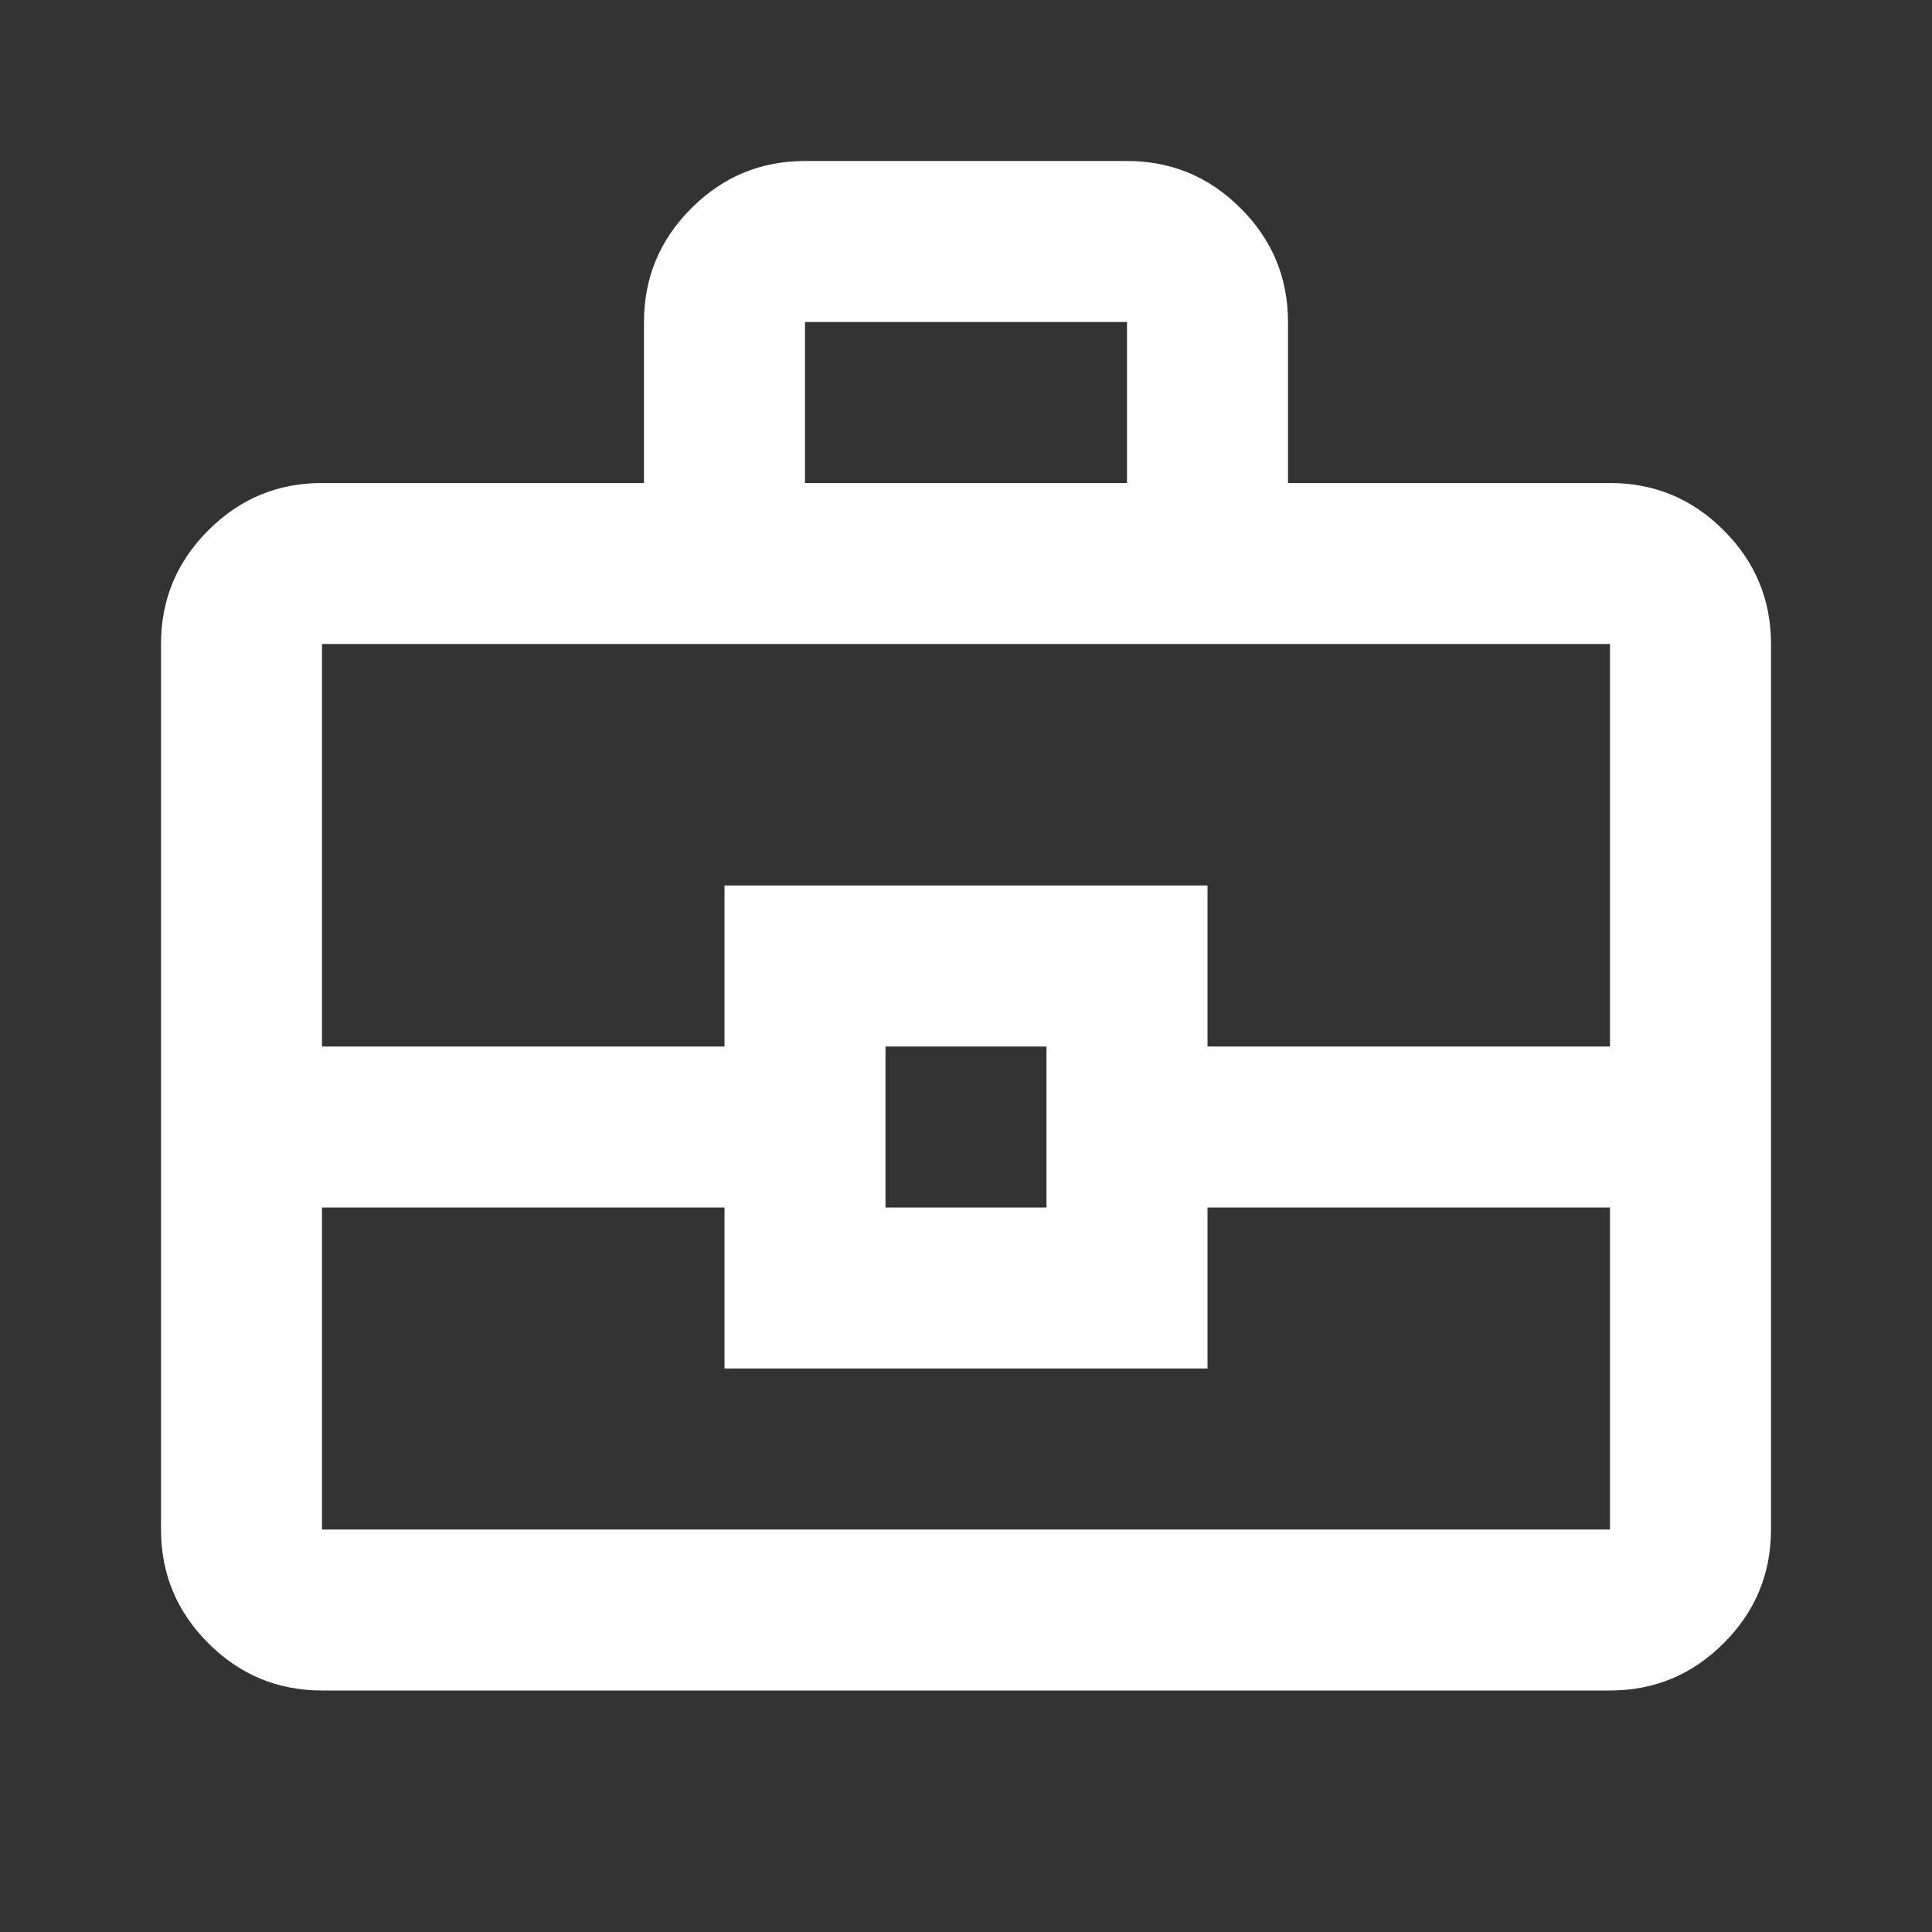 <svg width="39" height="39" viewBox="0 0 39 39" fill="none" xmlns="http://www.w3.org/2000/svg">
<rect x="0" y="0" width="39" height="39" fill="#333333" stroke="none"/>
<path d="M6.5 34.125C5.606 34.125 4.841 33.807 4.205 33.17C3.568 32.534 3.25 31.769 3.25 30.875V13C3.25 12.106 3.568 11.341 4.205 10.705C4.841 10.068 5.606 9.75 6.5 9.75H13V6.5C13 5.606 13.318 4.841 13.955 4.205C14.591 3.568 15.356 3.25 16.25 3.25H22.75C23.644 3.25 24.409 3.568 25.045 4.205C25.682 4.841 26 5.606 26 6.5V9.75H32.5C33.394 9.75 34.159 10.068 34.795 10.705C35.432 11.341 35.75 12.106 35.75 13V30.875C35.75 31.769 35.432 32.534 34.795 33.17C34.159 33.807 33.394 34.125 32.5 34.125H6.5ZM16.25 9.75H22.75V6.5H16.25V9.75ZM32.5 24.375H24.375V27.625H14.625V24.375H6.5V30.875H32.5V24.375ZM17.875 24.375H21.125V21.125H17.875V24.375ZM6.5 21.125H14.625V17.875H24.375V21.125H32.5V13H6.5V21.125Z" fill="white"/>
</svg>
